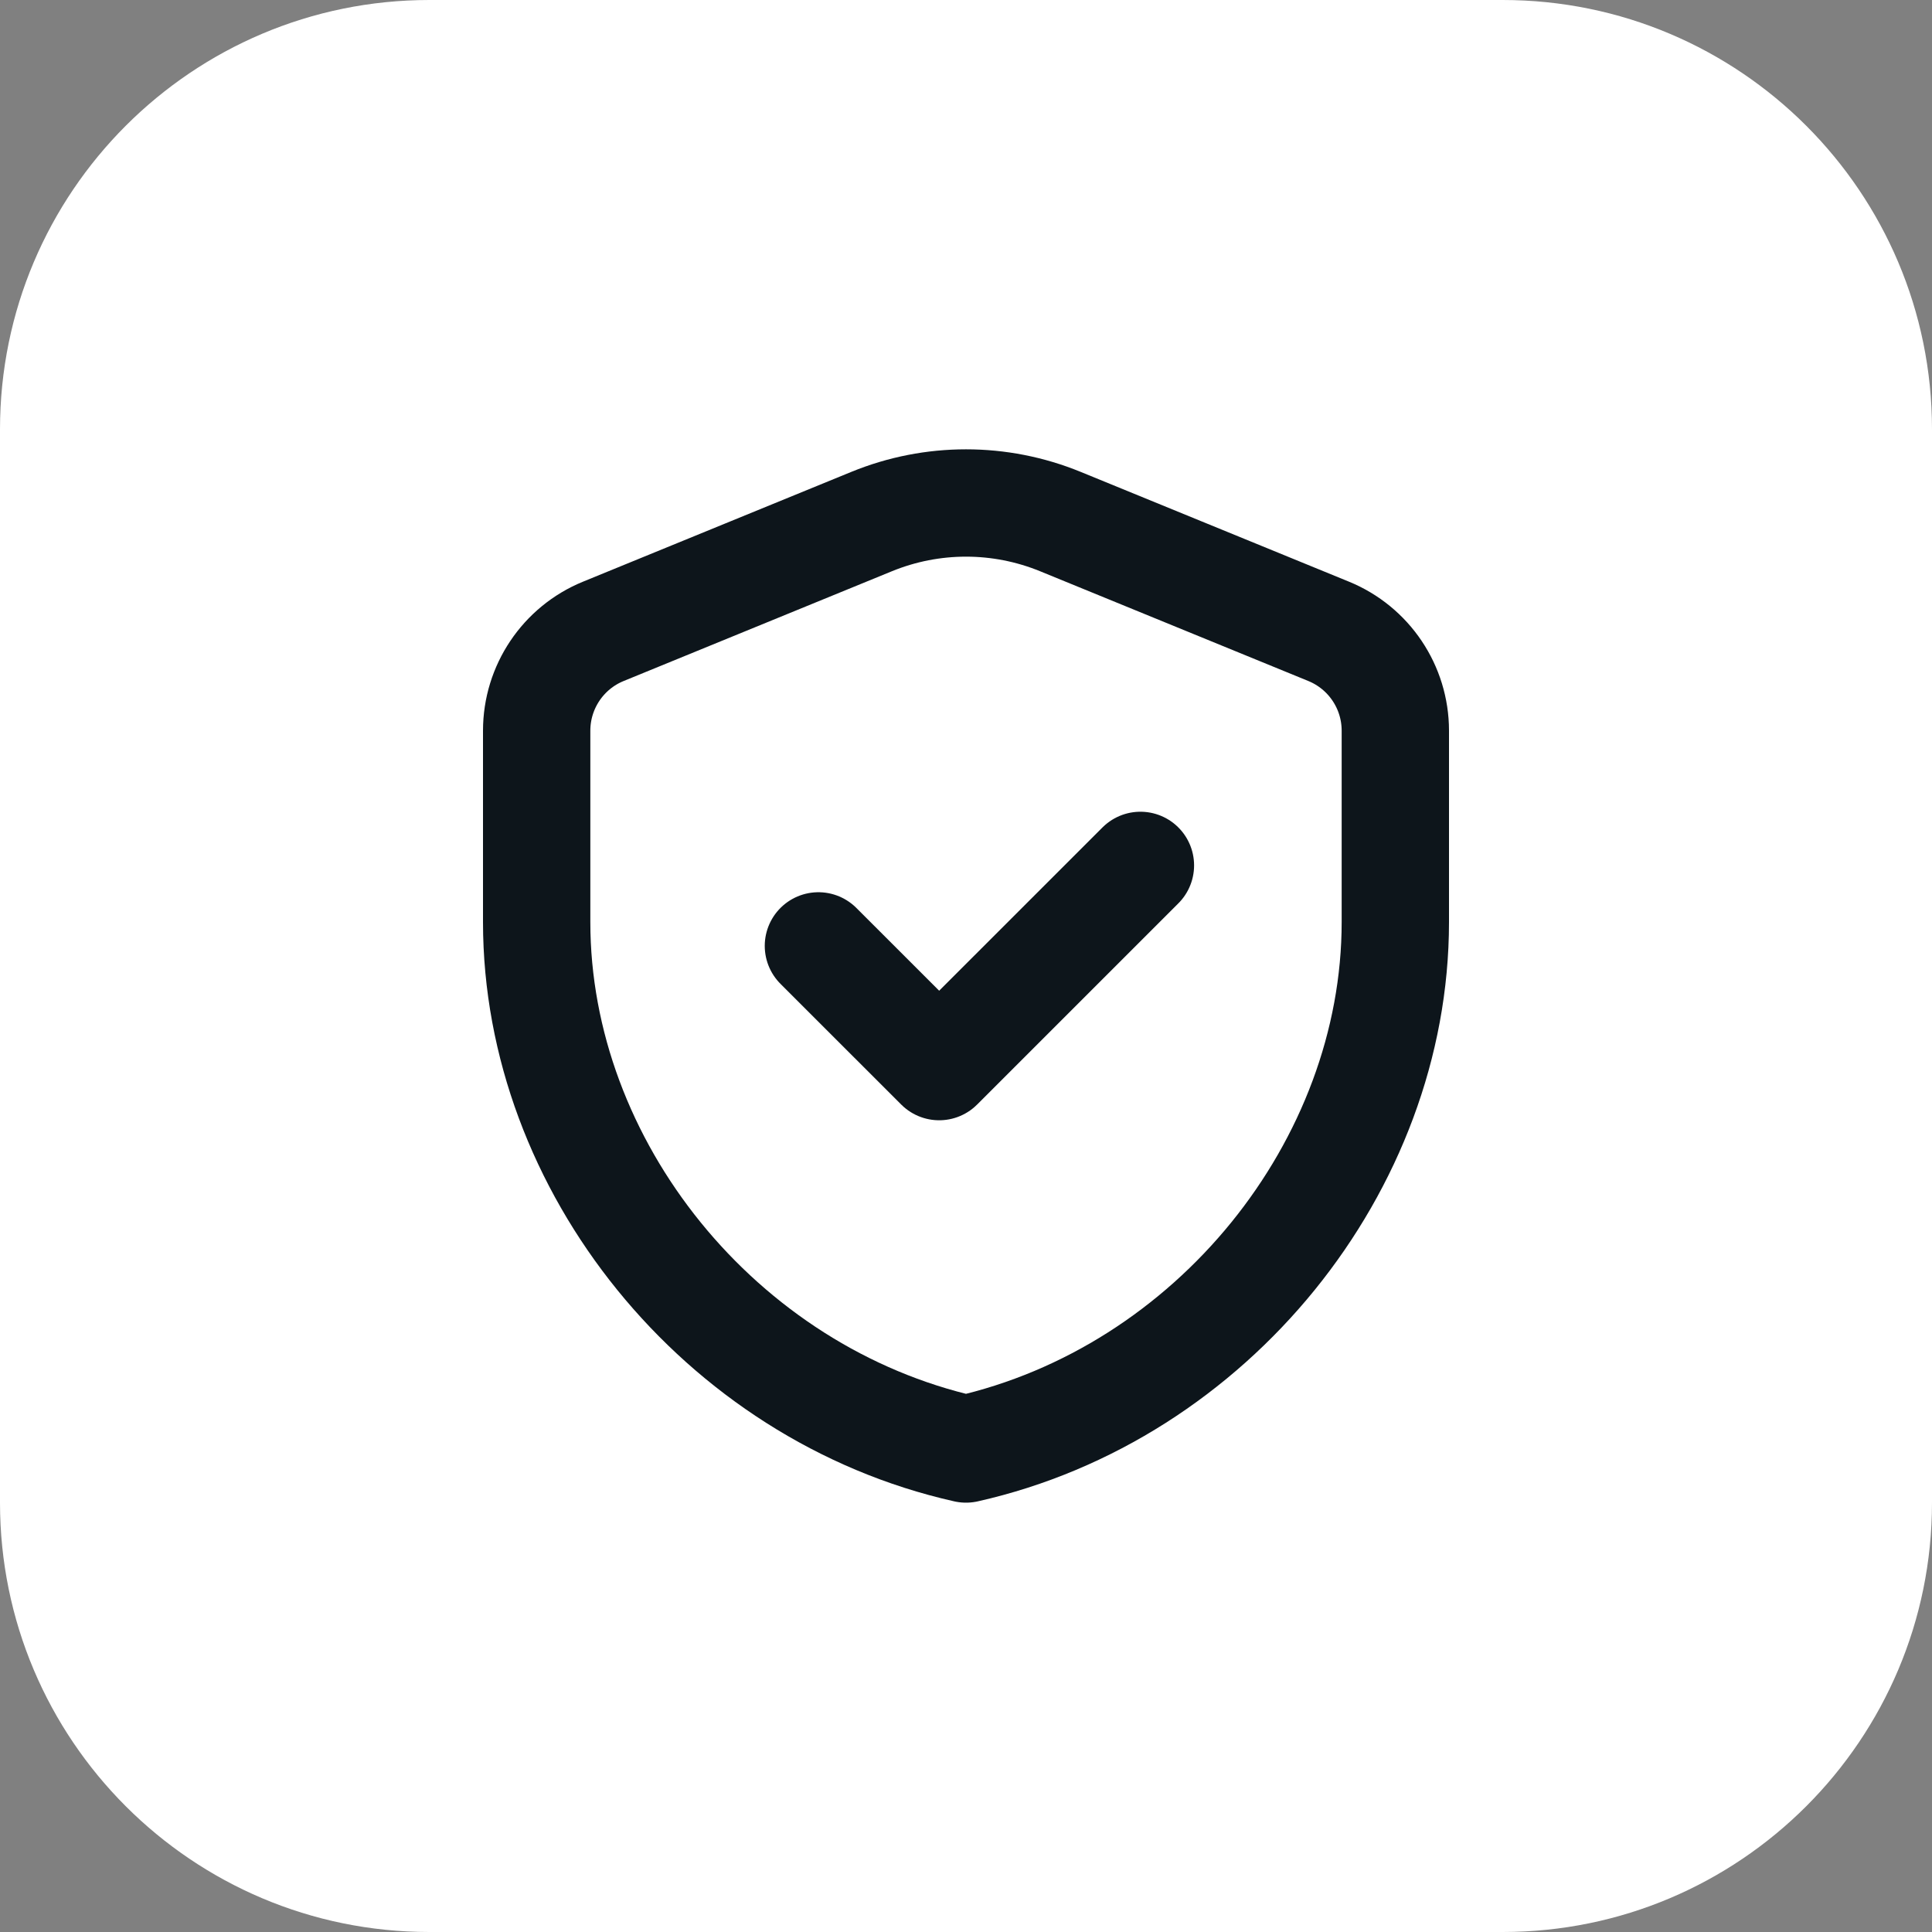<svg width="54" height="54" viewBox="0 0 54 54" fill="none" xmlns="http://www.w3.org/2000/svg">
<rect x="0" y="0" width="54" height="54" fill="#808080" stroke="none"/>
<path d="M0 12C0 5.373 5.373 0 12 0H42C48.627 0 54 5.373 54 12V42C54 48.627 48.627 54 42 54H12C5.373 54 0 48.627 0 42V12Z" fill="white"/>
<g clip-path="url(#clip0_3761_9022)">
<path d="M39 25.773C39 32.585 33.88 38.954 27 40.5C20.119 38.954 15 32.585 15 25.773V20.423C15 19.205 15.736 18.107 16.864 17.646L24.364 14.577C26.053 13.886 27.947 13.886 29.636 14.577L37.136 17.646C38.264 18.108 39 19.205 39 20.423V25.773Z" stroke="#0D151B" stroke-width="3" stroke-linecap="round" stroke-linejoin="round"/>
<path d="M31.875 24.188L26.25 29.812L22.875 26.438" stroke="#0D151B" stroke-width="3" stroke-linecap="round" stroke-linejoin="round"/>
</g>
<defs>
<clipPath id="clip0_3761_9022">
<rect width="36" height="36" fill="white" transform="translate(9 9)"/>
</clipPath>
</defs>
</svg>
